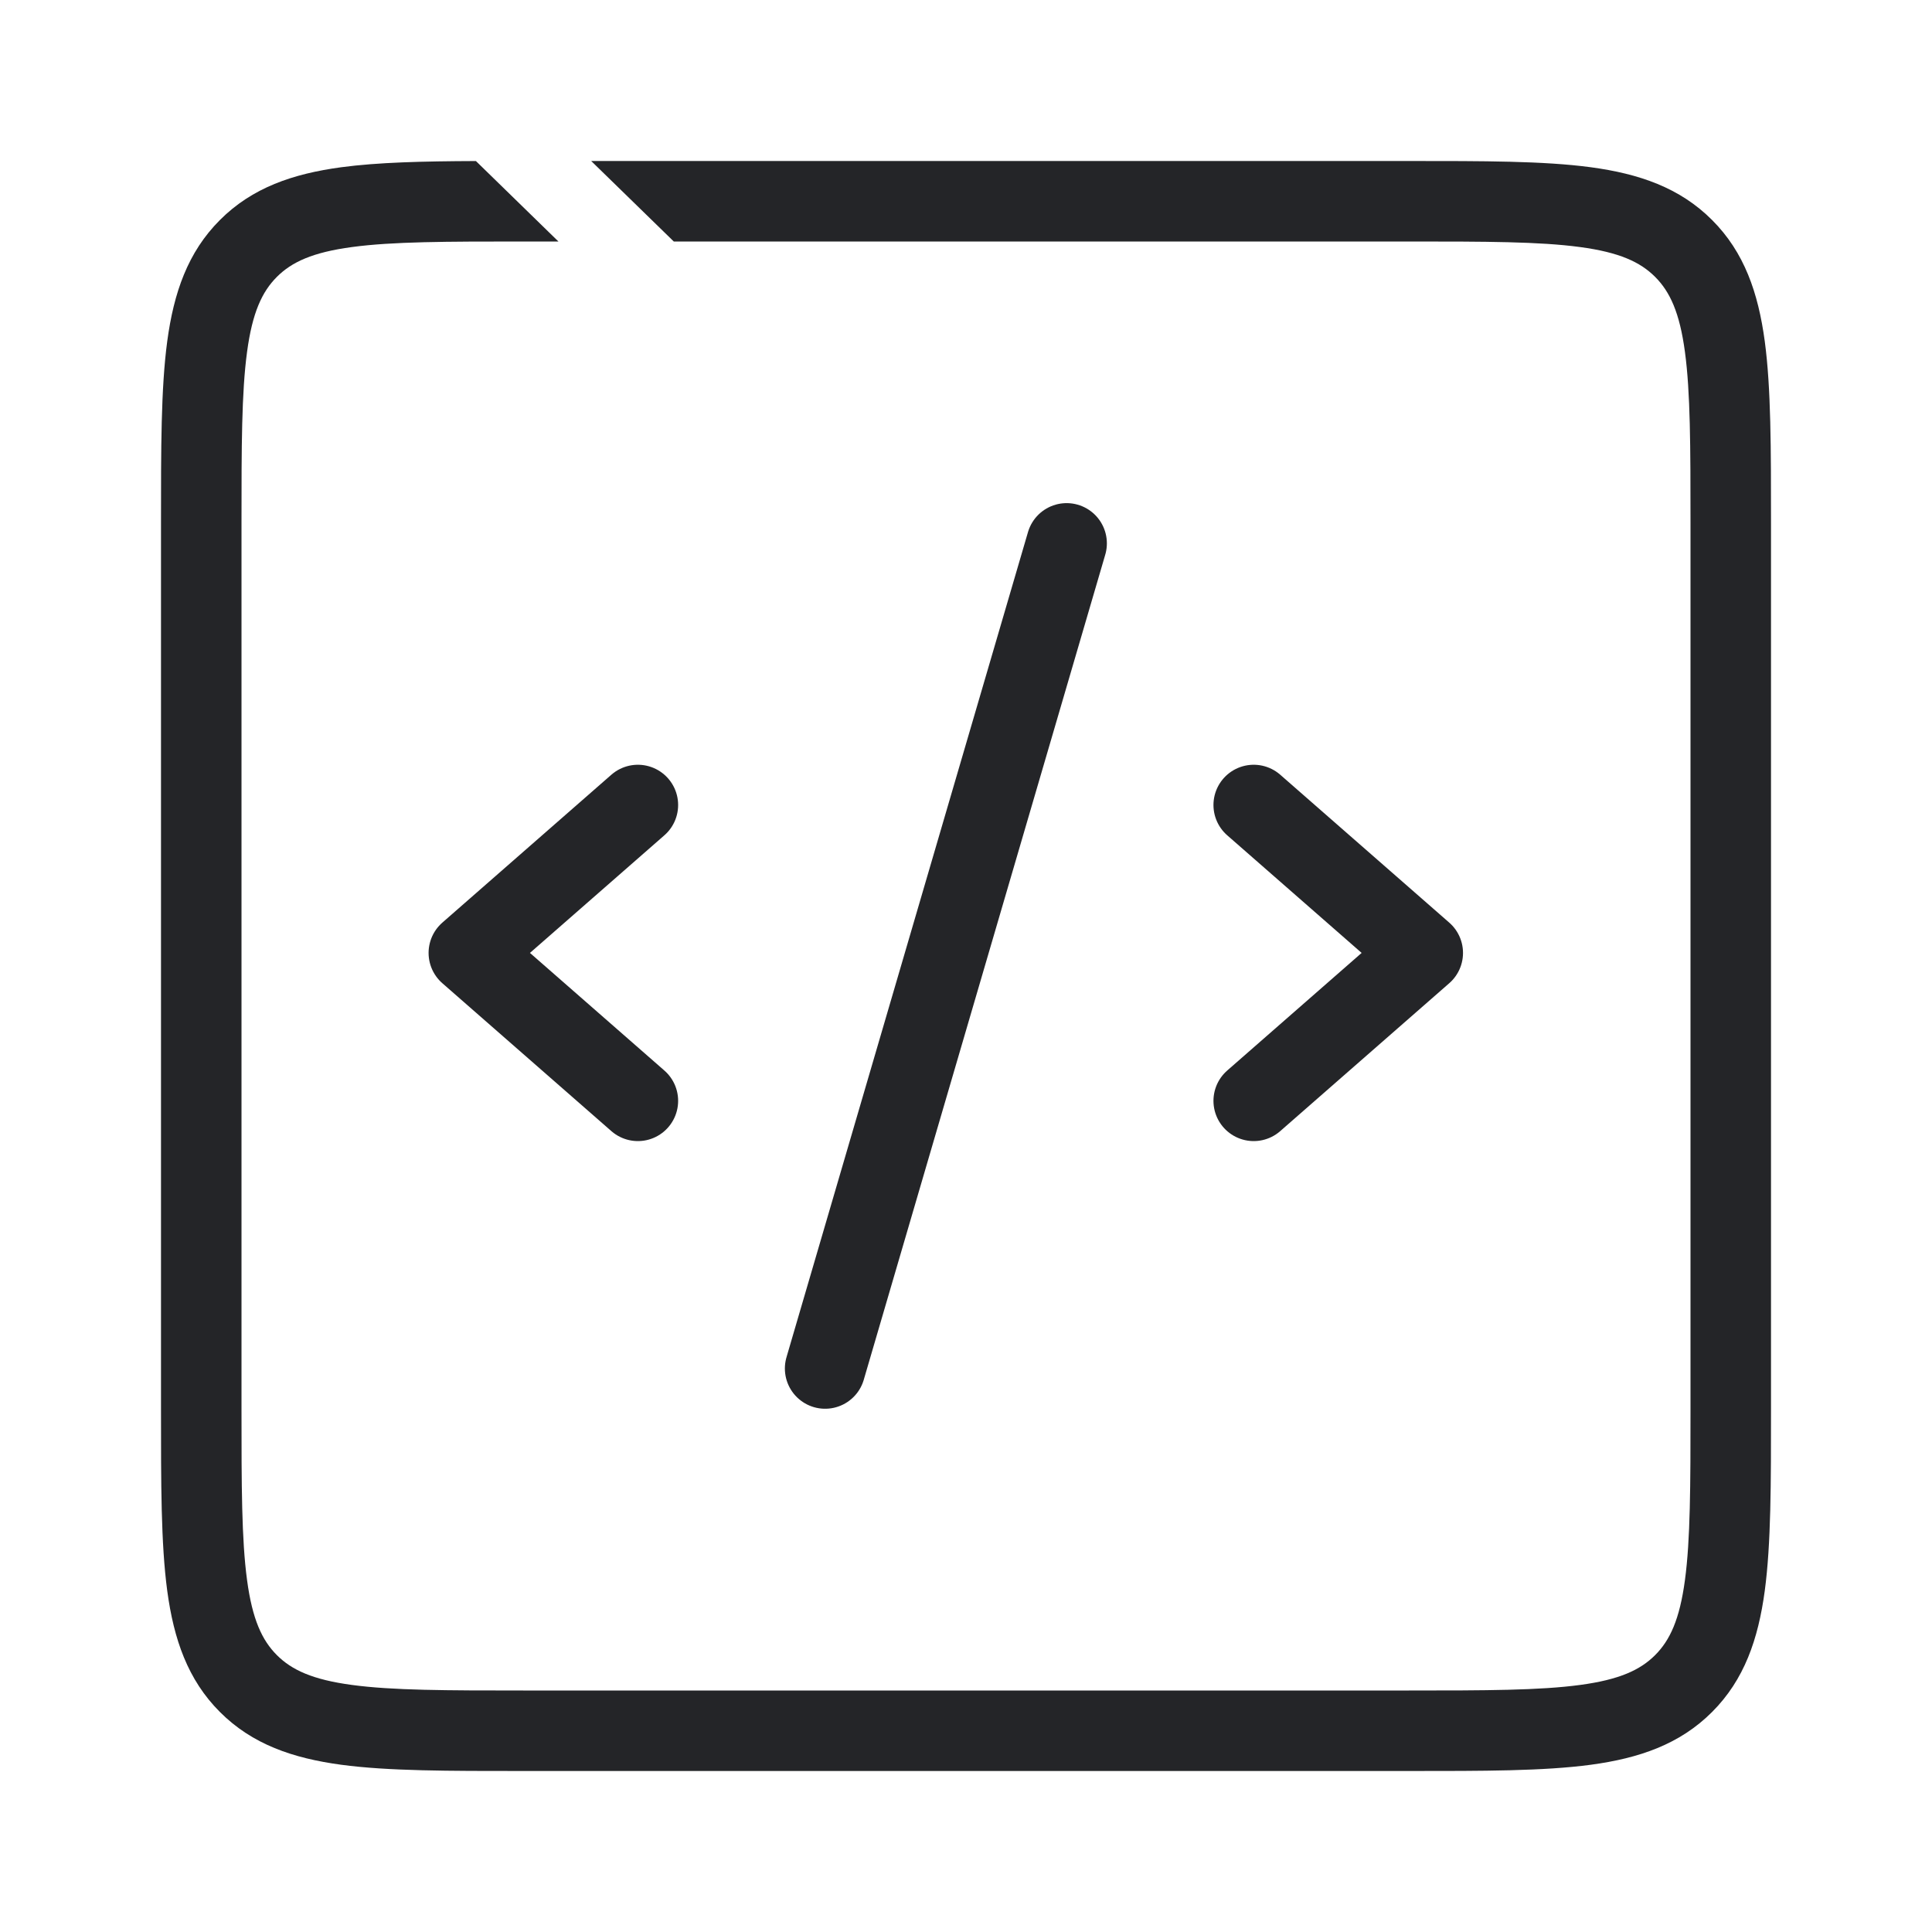 <?xml version="1.0" encoding="UTF-8"?> <svg xmlns="http://www.w3.org/2000/svg" width="48" height="48" viewBox="0 0 48 48" fill="none"><path d="M35 4C36.857 4 38.351 3.998 39.523 4.155C40.723 4.317 41.733 4.662 42.535 5.465C43.338 6.267 43.683 7.277 43.845 8.478C44.002 9.649 44 11.143 44 13V35C44 36.857 44.002 38.351 43.845 39.523C43.683 40.723 43.338 41.733 42.535 42.535C41.733 43.338 40.723 43.683 39.523 43.845C38.351 44.002 36.857 44 35 44H13C11.143 44 9.649 44.002 8.478 43.845C7.277 43.683 6.267 43.338 5.465 42.535C4.662 41.733 4.317 40.723 4.155 39.523C3.998 38.351 4 36.857 4 35V13C4 11.143 3.998 9.649 4.155 8.478C4.317 7.277 4.662 6.267 5.465 5.465C6.267 4.662 7.277 4.317 8.478 4.155C9.391 4.033 10.5 4.006 11.824 4.001L13.874 6H13C11.086 6 9.751 6.002 8.744 6.138C7.766 6.269 7.248 6.51 6.879 6.879C6.51 7.248 6.269 7.766 6.138 8.744C6.002 9.751 6 11.086 6 13V35C6 36.914 6.002 38.249 6.138 39.256C6.269 40.234 6.51 40.752 6.879 41.121C7.248 41.49 7.766 41.731 8.744 41.862C9.751 41.998 11.086 42 13 42H35C36.914 42 38.249 41.998 39.256 41.862C40.234 41.731 40.752 41.49 41.121 41.121C41.49 40.752 41.731 40.234 41.862 39.256C41.998 38.249 42 36.914 42 35V13C42 11.086 41.998 9.751 41.862 8.744C41.731 7.766 41.49 7.248 41.121 6.879C40.752 6.51 40.234 6.269 39.256 6.138C38.249 6.002 36.914 6 35 6H16.74L14.688 4H35Z" fill="#242528"></path><path d="M26.5 13.5L20.5 34" stroke="#242528" stroke-width="2" stroke-linecap="round" stroke-linejoin="round"></path><path d="M31.148 20L35.348 23.675L31.148 27.35" stroke="#242528" stroke-width="2" stroke-linecap="round" stroke-linejoin="round"></path><path d="M15.848 27.35L11.648 23.675L15.848 20" stroke="#242528" stroke-width="2" stroke-linecap="round" stroke-linejoin="round"></path></svg> 
